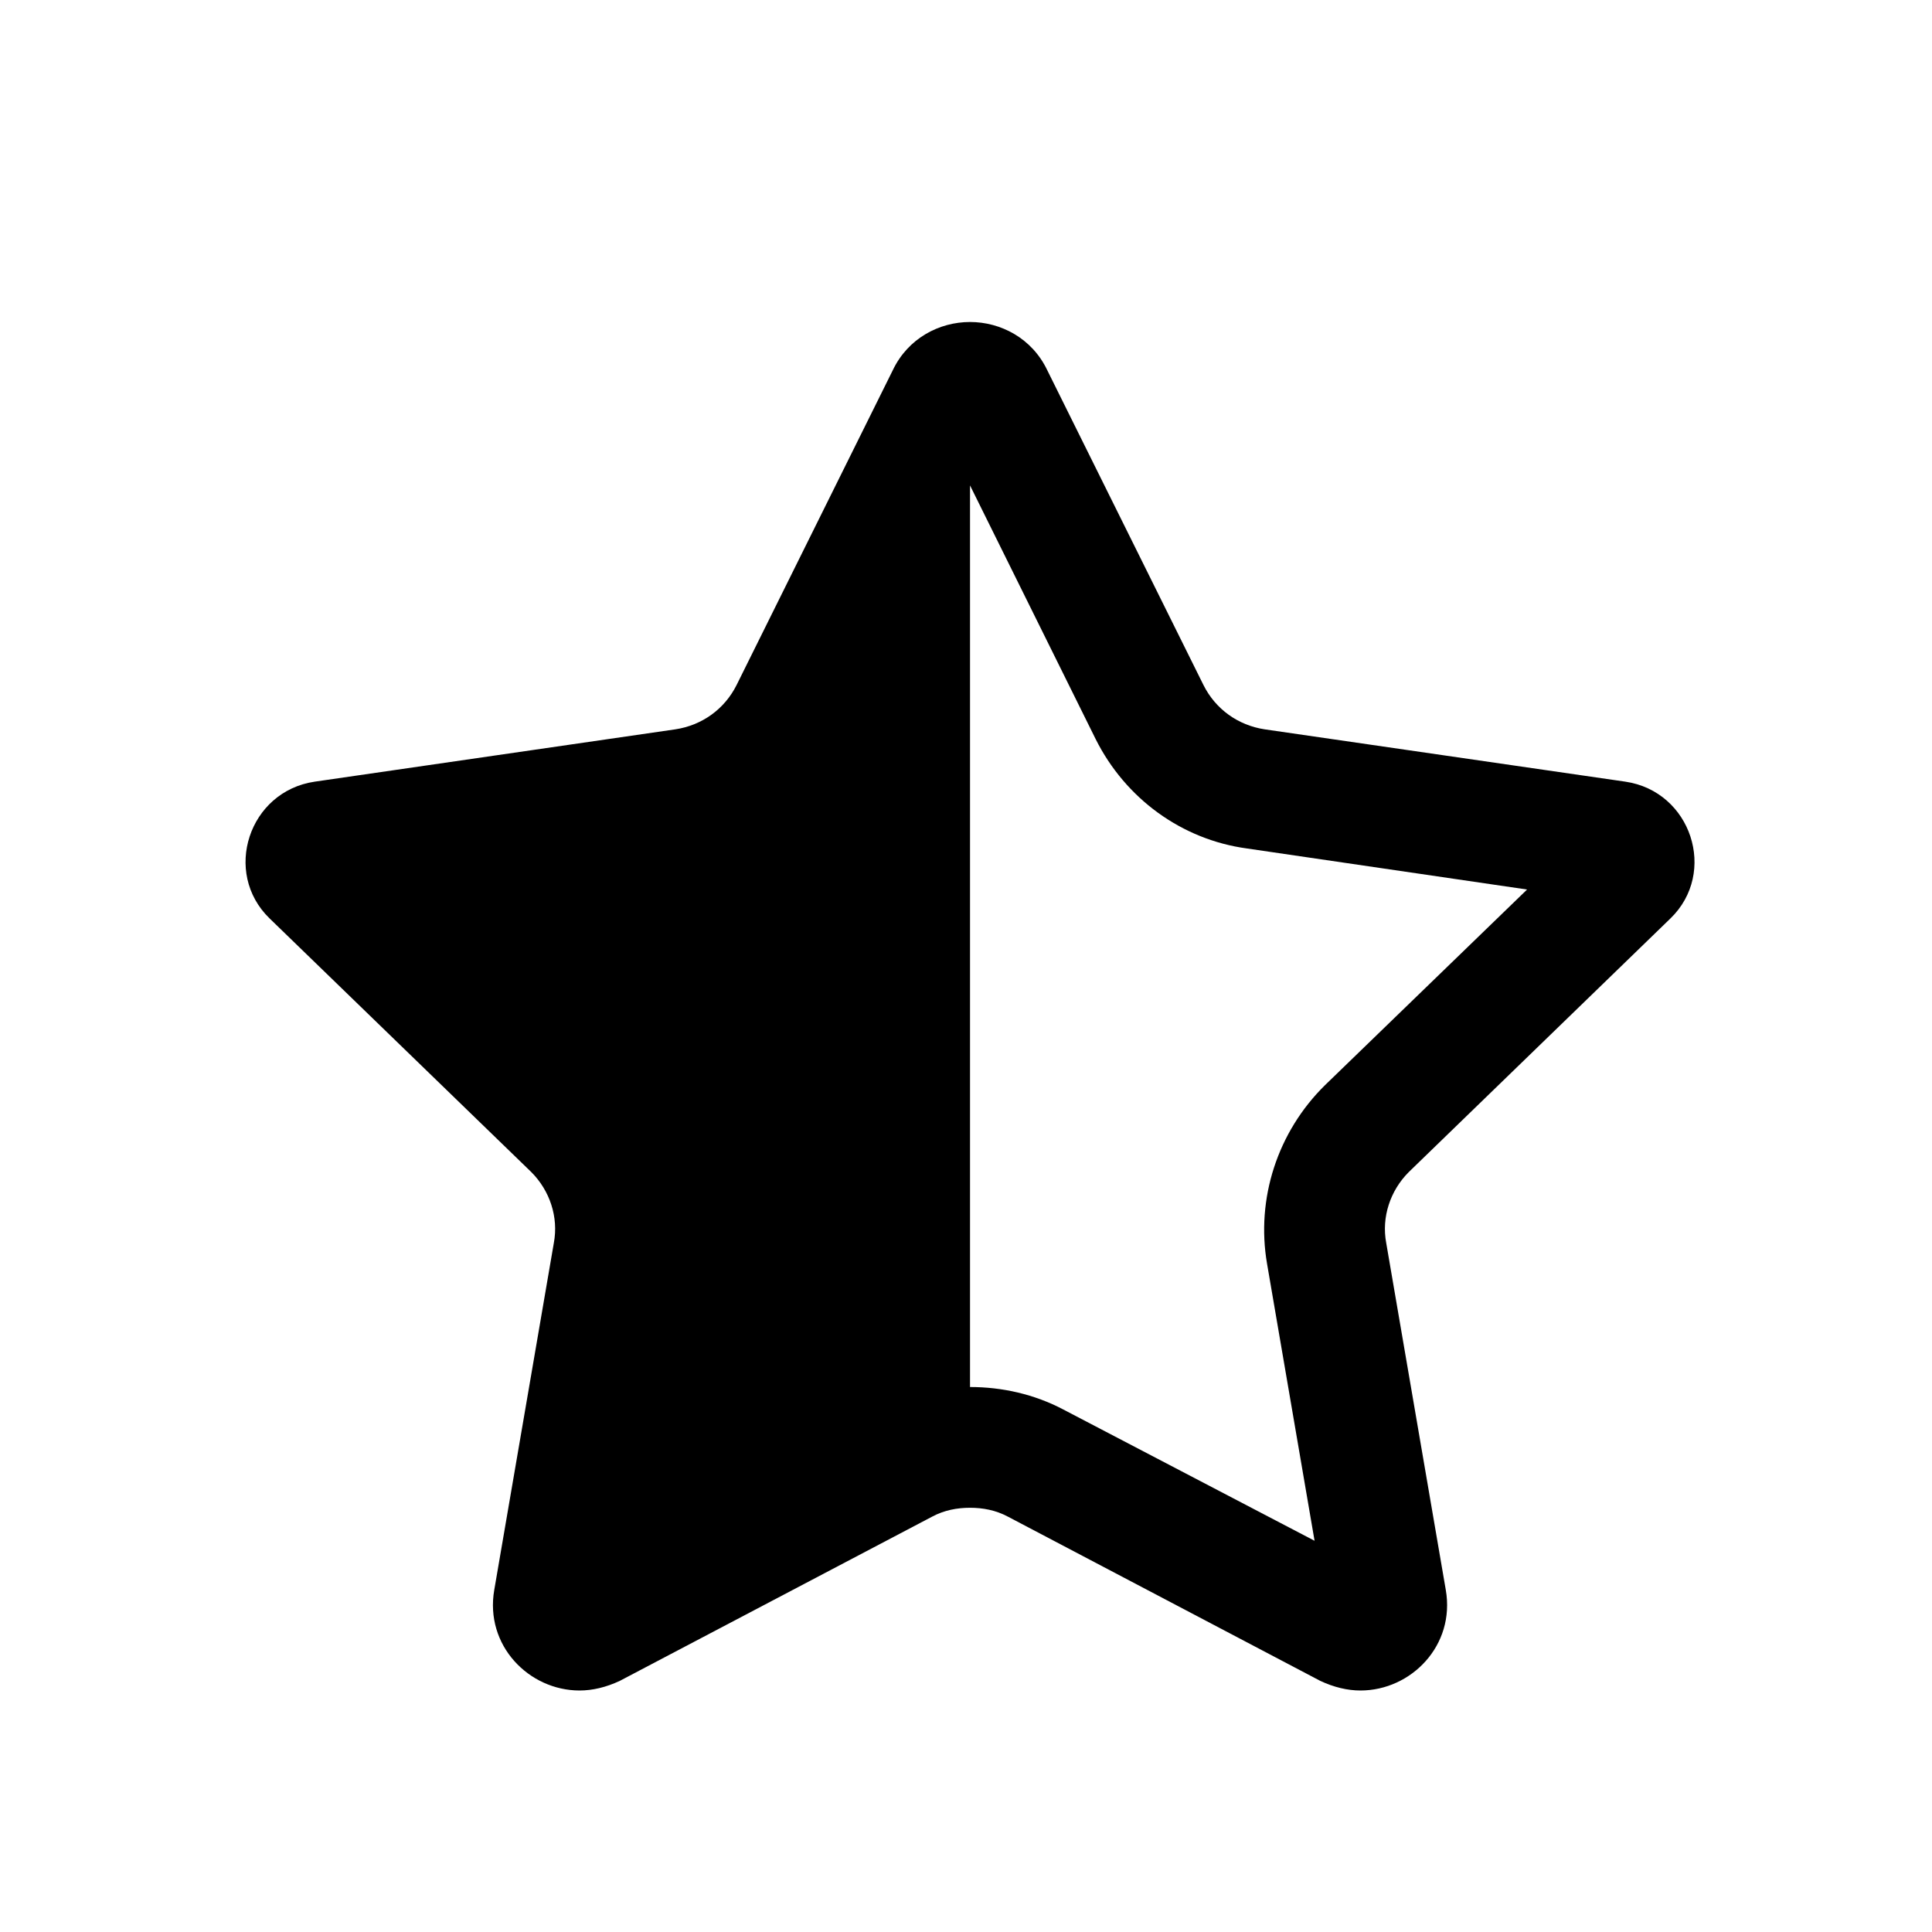 <svg width="24" height="24" viewBox="0 0 24 24" fill="none" xmlns="http://www.w3.org/2000/svg">
<path d="M20.75 11.41C21.34 10.84 21.01 9.83 20.19 9.71L15.71 9.06C15.38 9.01 15.1 8.81 14.95 8.51L13.01 4.6C12.82 4.2 12.43 4 12.05 4C11.67 4 11.28 4.2 11.09 4.6L9.15 8.51C9 8.81 8.72 9.01 8.39 9.06L3.91 9.71C3.09 9.83 2.76 10.84 3.35 11.41L6.6 14.56C6.83 14.79 6.94 15.12 6.88 15.44L6.14 19.75C6.02 20.44 6.57 21 7.2 21C7.36 21 7.53 20.96 7.7 20.88L11.58 18.84C11.73 18.76 11.89 18.73 12.05 18.73C12.21 18.73 12.37 18.76 12.52 18.84L16.4 20.88C16.57 20.96 16.74 21 16.9 21C17.53 21 18.08 20.44 17.96 19.75L17.22 15.44C17.16 15.12 17.27 14.79 17.5 14.56L20.75 11.41ZM16.46 13.48C15.87 14.06 15.6 14.89 15.74 15.7L16.33 19.14L13.21 17.51C12.85 17.32 12.45 17.23 12.05 17.23V6.03L13.61 9.18C13.98 9.92 14.68 10.43 15.49 10.54L18.97 11.05L16.46 13.48Z" fill="black"/>
</svg>
